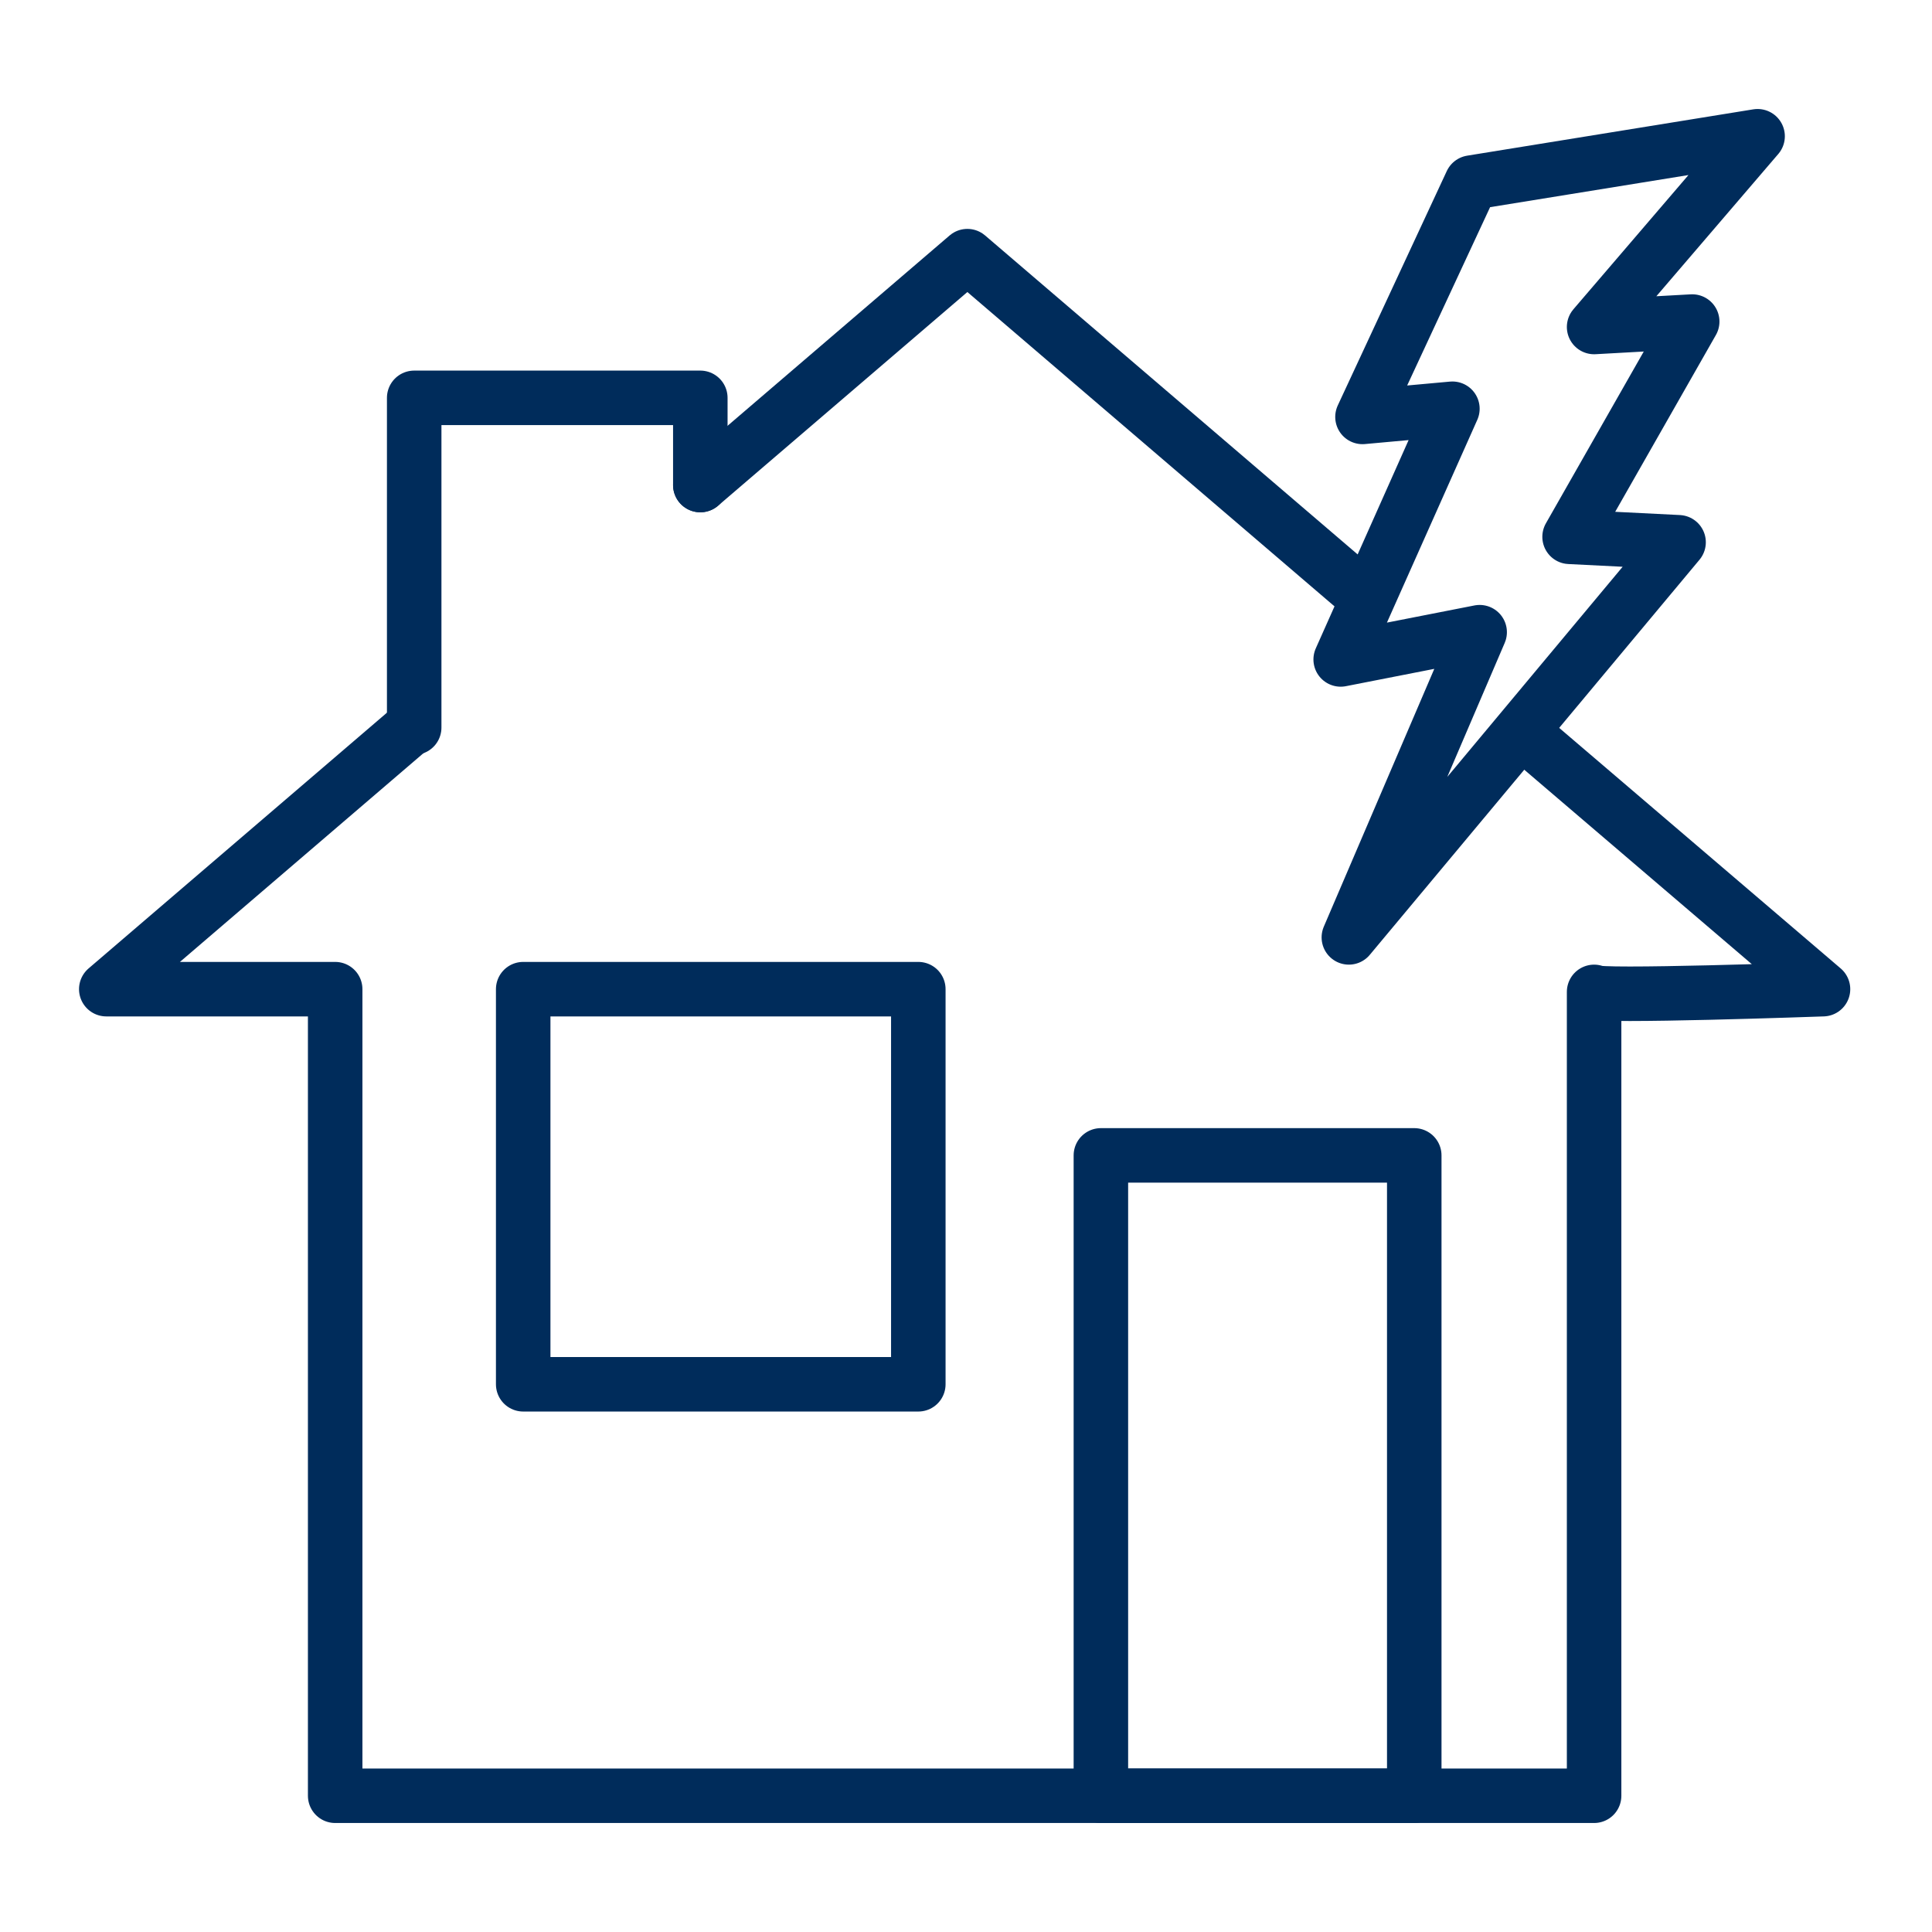 <?xml version="1.0" encoding="utf-8"?>
<!-- Generator: Adobe Illustrator 27.9.1, SVG Export Plug-In . SVG Version: 6.00 Build 0)  -->
<svg version="1.1" id="Ebene_2" xmlns="http://www.w3.org/2000/svg" xmlns:xlink="http://www.w3.org/1999/xlink" x="0px" y="0px"
	 viewBox="0 0 70.9 70.9" style="enable-background:new 0 0 70.9 70.9;" xml:space="preserve">
<style type="text/css">
	.st0{fill:none;stroke:#002C5B;stroke-width:2;stroke-linecap:round;stroke-linejoin:round;stroke-miterlimit:10;}
</style>
<g>
	<g>
		<rect x="19.2" y="36.3" class="st0" width="14.5" height="14.5"/>
		<rect x="40.4" y="42.4" class="st0" width="11.5" height="23.5"/>
		<polyline class="st0" points="15.2,26.7 15.2,14.6 25.7,14.6 25.7,17.8 		"/>
		<path class="st0" d="M55.9,26.9l11,9.4c0,0-8.4,0.3-8.4,0.1v29.5H12.3V36.3H3.9l11.2-9.6"/>
		<polyline class="st0" points="25.7,17.8 35.5,9.4 50.1,21.9 		"/>
	</g>
	<polygon class="st0" points="64.5,5 54,6.7 50,15.3 53.3,15 49.2,24.2 54.3,23.2 49.5,34.4 61.6,19.9 57.6,19.7 62.1,11.8 58.5,12 
			"/>
</g>
</svg>
